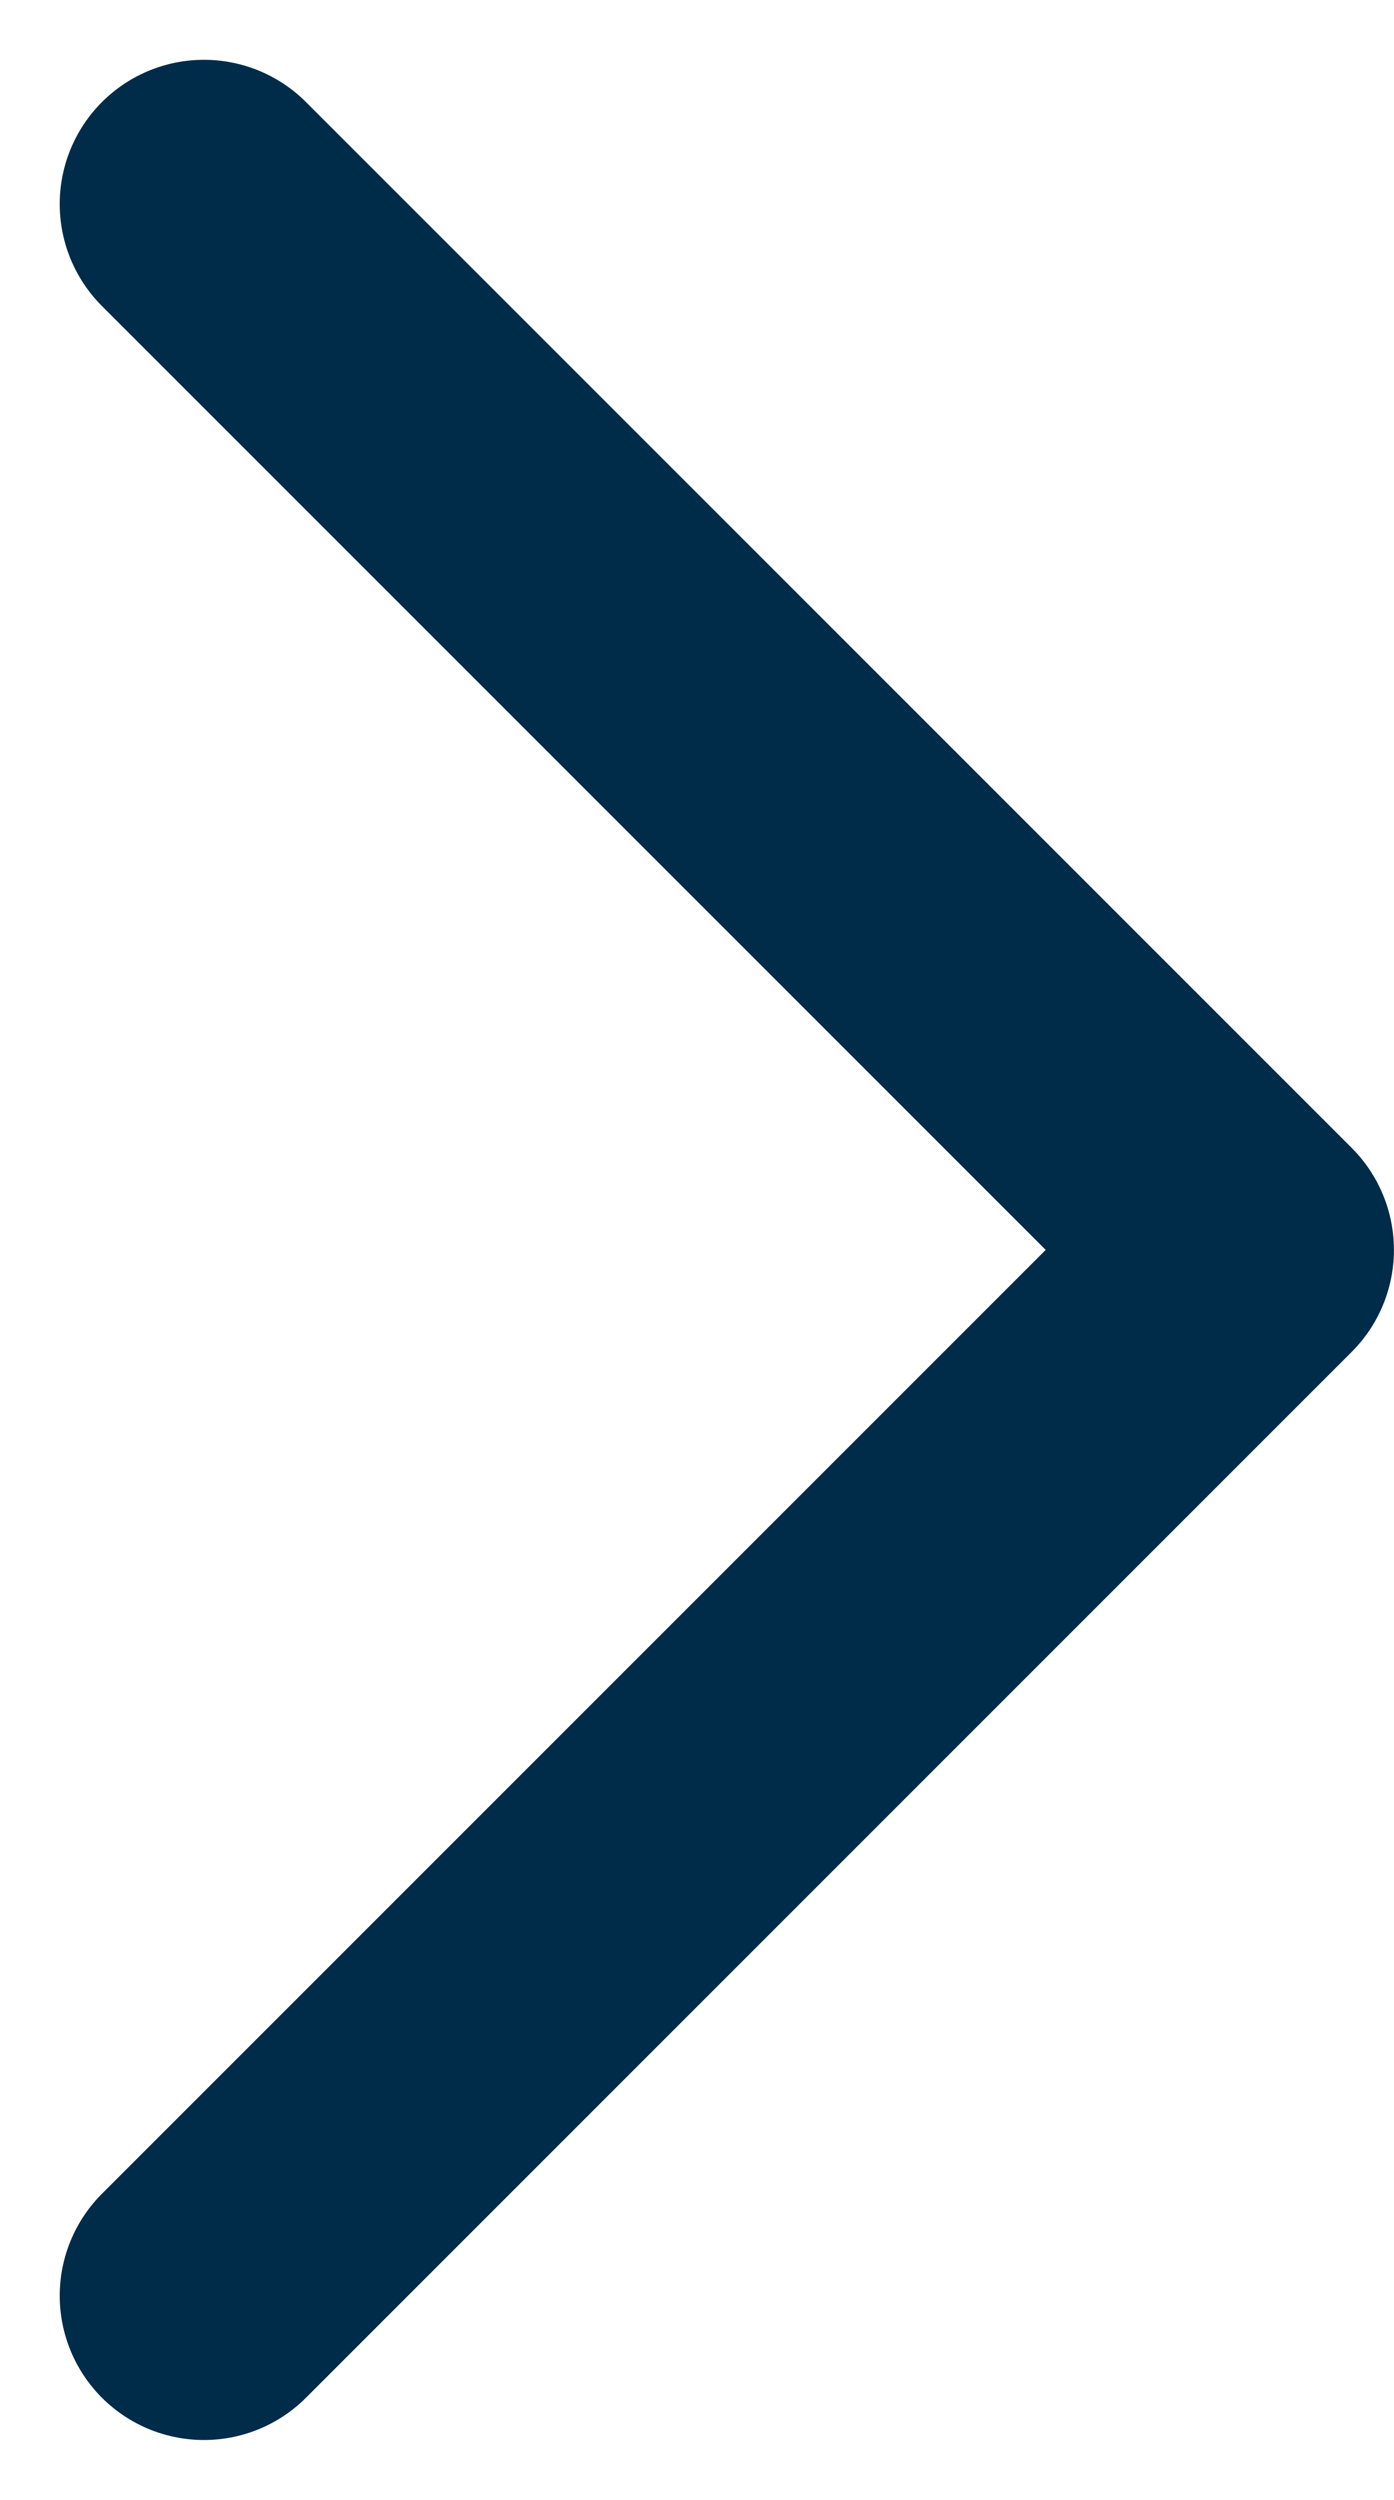 <svg xmlns="http://www.w3.org/2000/svg" width="19.329" height="34.657" viewBox="0 0 19.329 34.657">
  <path id="Pfad_3056" data-name="Pfad 3056" d="M2719.431,3463.662l14.5,14.5-14.5,14.5" transform="translate(-2716.603 -3460.833)" fill="none" stroke="#002b49" stroke-linecap="round" stroke-linejoin="round" stroke-width="4"/>
</svg>
